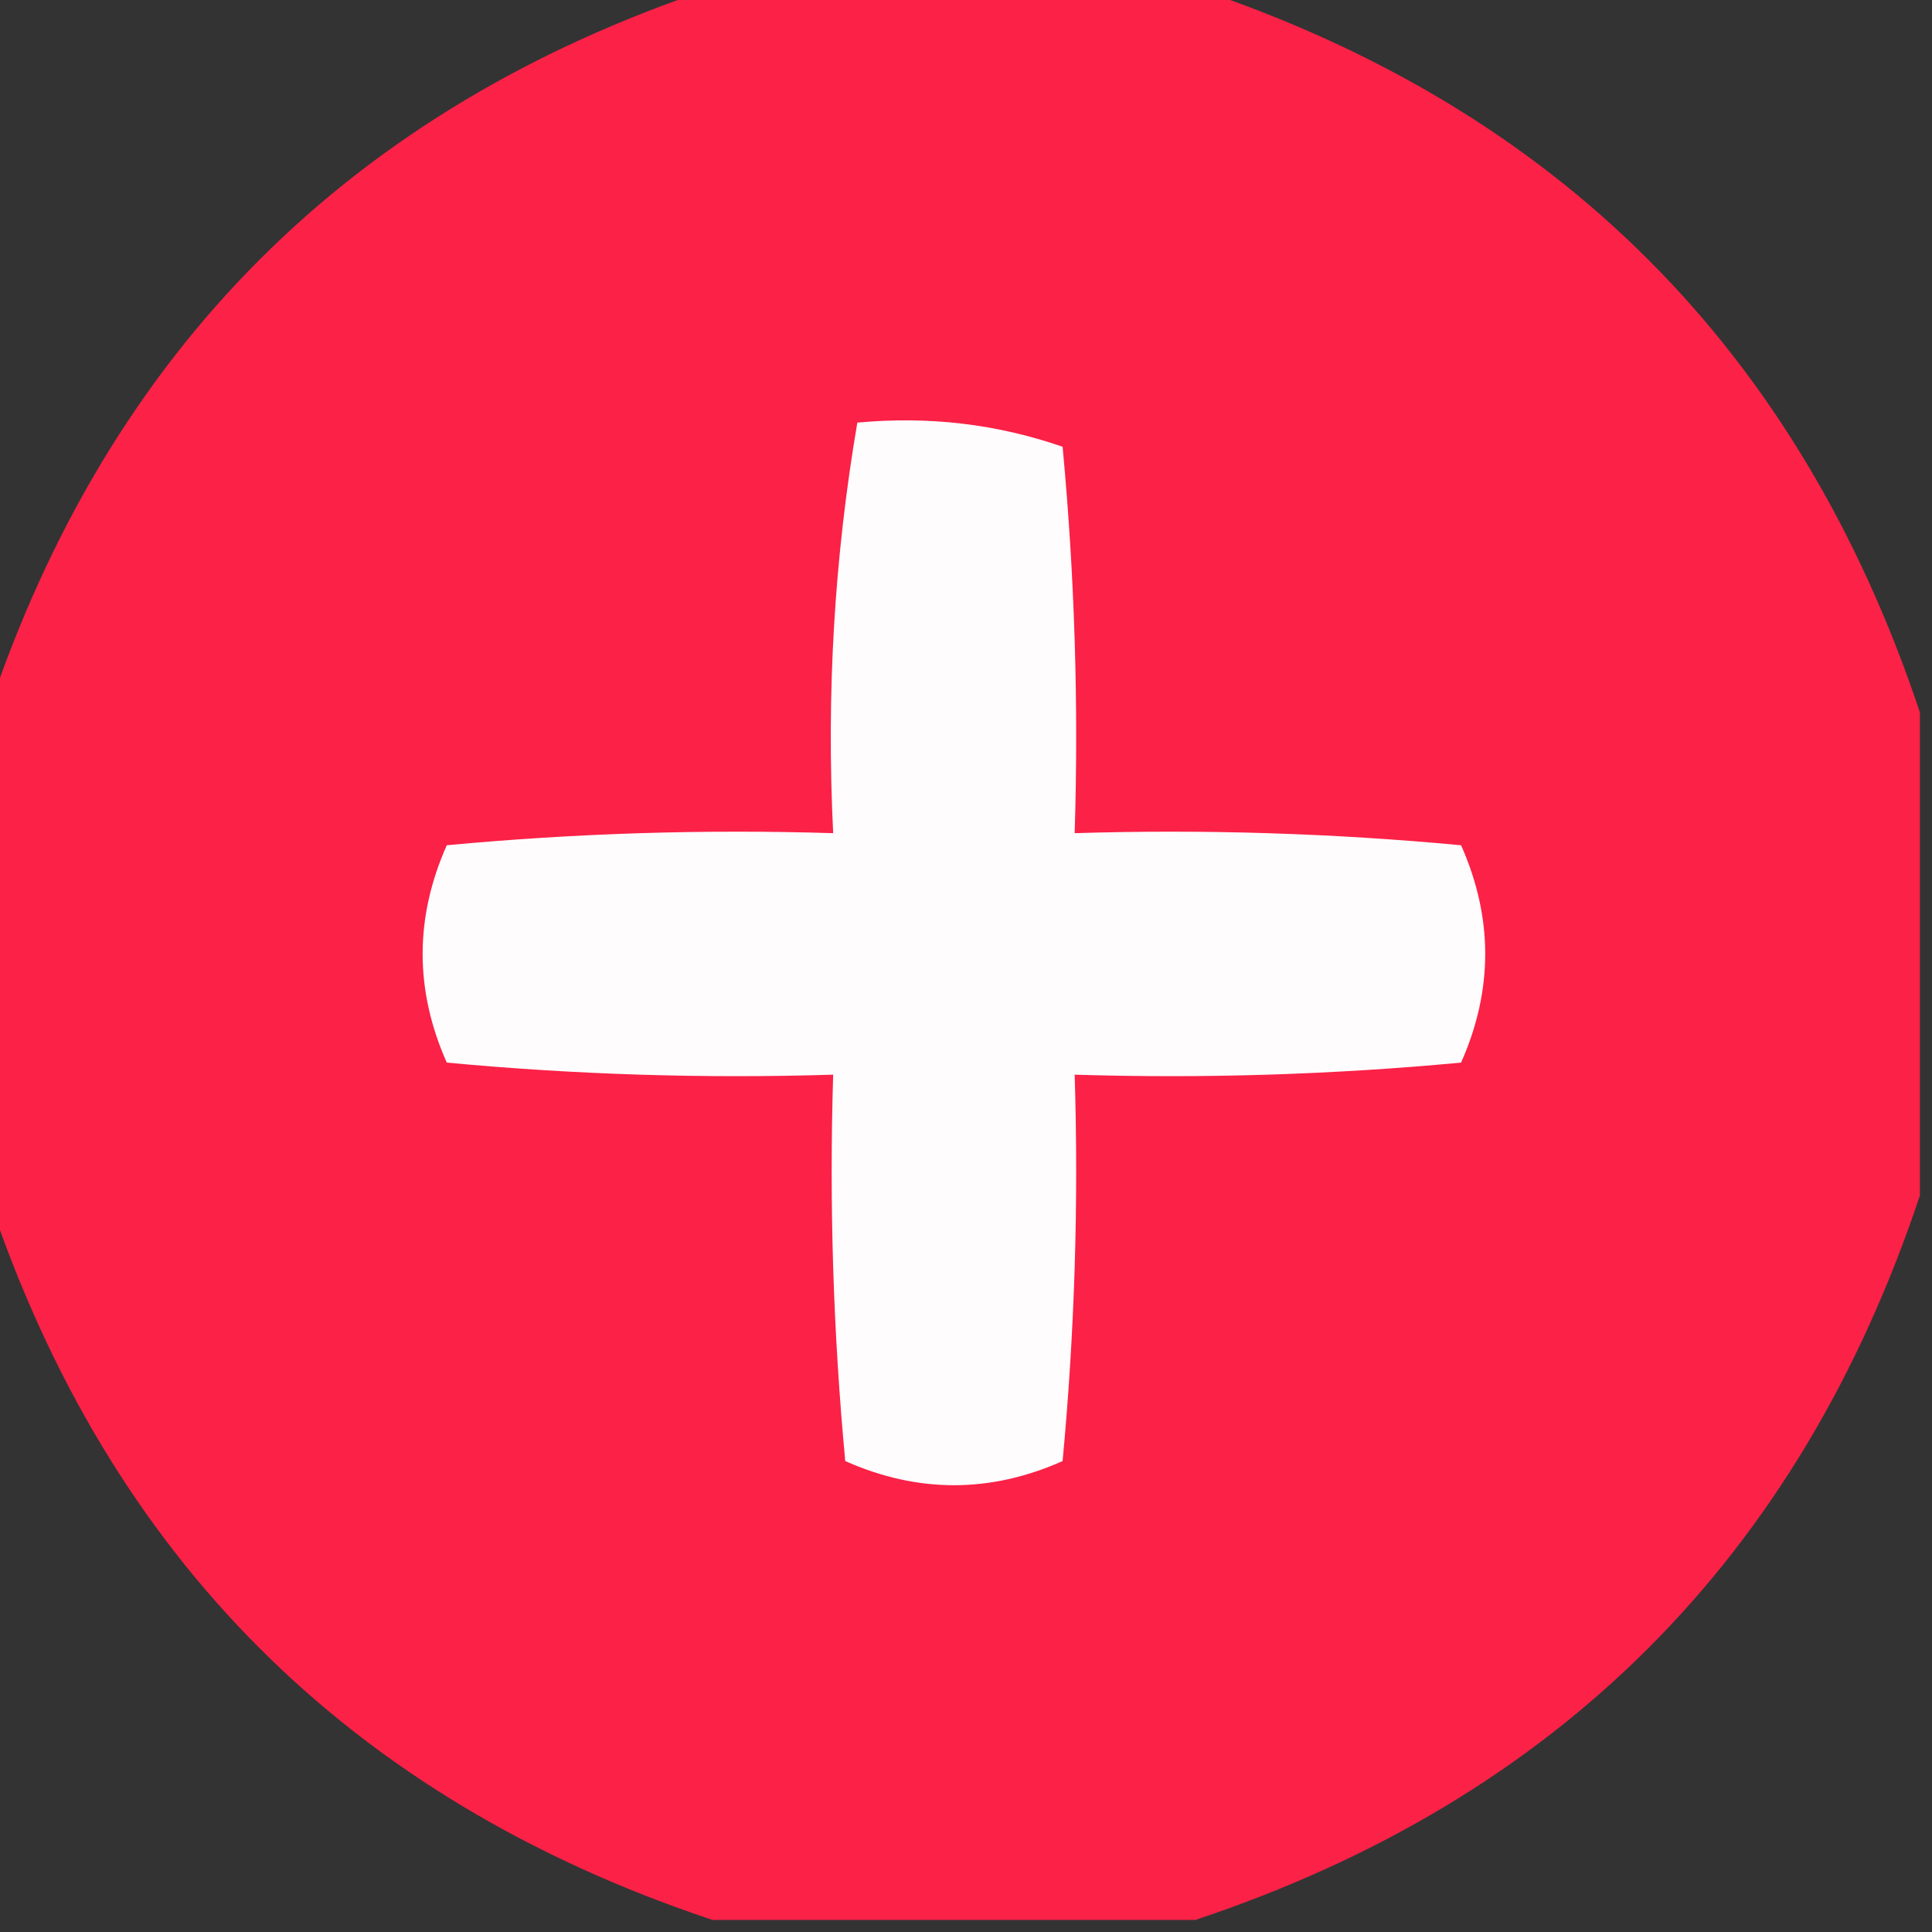 <?xml version="1.0" encoding="UTF-8"?>
<!DOCTYPE svg PUBLIC "-//W3C//DTD SVG 1.1//EN" "http://www.w3.org/Graphics/SVG/1.1/DTD/svg11.dtd">
<svg xmlns="http://www.w3.org/2000/svg" version="1.1" width="80px" height="80px" style="shape-rendering:geometricPrecision; text-rendering:geometricPrecision; image-rendering:optimizeQuality; fill-rule:evenodd; clip-rule:evenodd" xmlns:xlink="http://www.w3.org/1999/xlink">
<rect width="100%" height="100%" fill="#333333" stroke="none"/>
<g><path style="opacity:0.983" fill="#fe2147" d="M 29.5,-0.5 C 36.167,-0.5 42.833,-0.5 49.5,-0.5C 64.491,4.491 74.491,14.491 79.5,29.5C 79.5,36.167 79.5,42.833 79.5,49.5C 74.5,64.5 64.5,74.5 49.5,79.5C 42.833,79.5 36.167,79.5 29.5,79.5C 14.491,74.491 4.491,64.491 -0.5,49.5C -0.5,42.833 -0.5,36.167 -0.5,29.5C 4.5,14.5 14.5,4.5 29.5,-0.5 Z"/></g>
<g><path style="opacity:1" fill="#fffcfd" d="M 35.5,17.5 C 38.447,17.223 41.281,17.556 44,18.5C 44.499,23.823 44.666,29.156 44.5,34.5C 49.844,34.334 55.177,34.501 60.5,35C 61.833,38 61.833,41 60.5,44C 55.177,44.499 49.844,44.666 44.5,44.5C 44.666,49.844 44.499,55.177 44,60.5C 41,61.833 38,61.833 35,60.5C 34.501,55.177 34.334,49.844 34.5,44.5C 29.156,44.666 23.823,44.499 18.5,44C 17.167,41 17.167,38 18.5,35C 23.823,34.501 29.156,34.334 34.5,34.5C 34.214,28.741 34.548,23.075 35.5,17.5 Z"/></g>
</svg>
